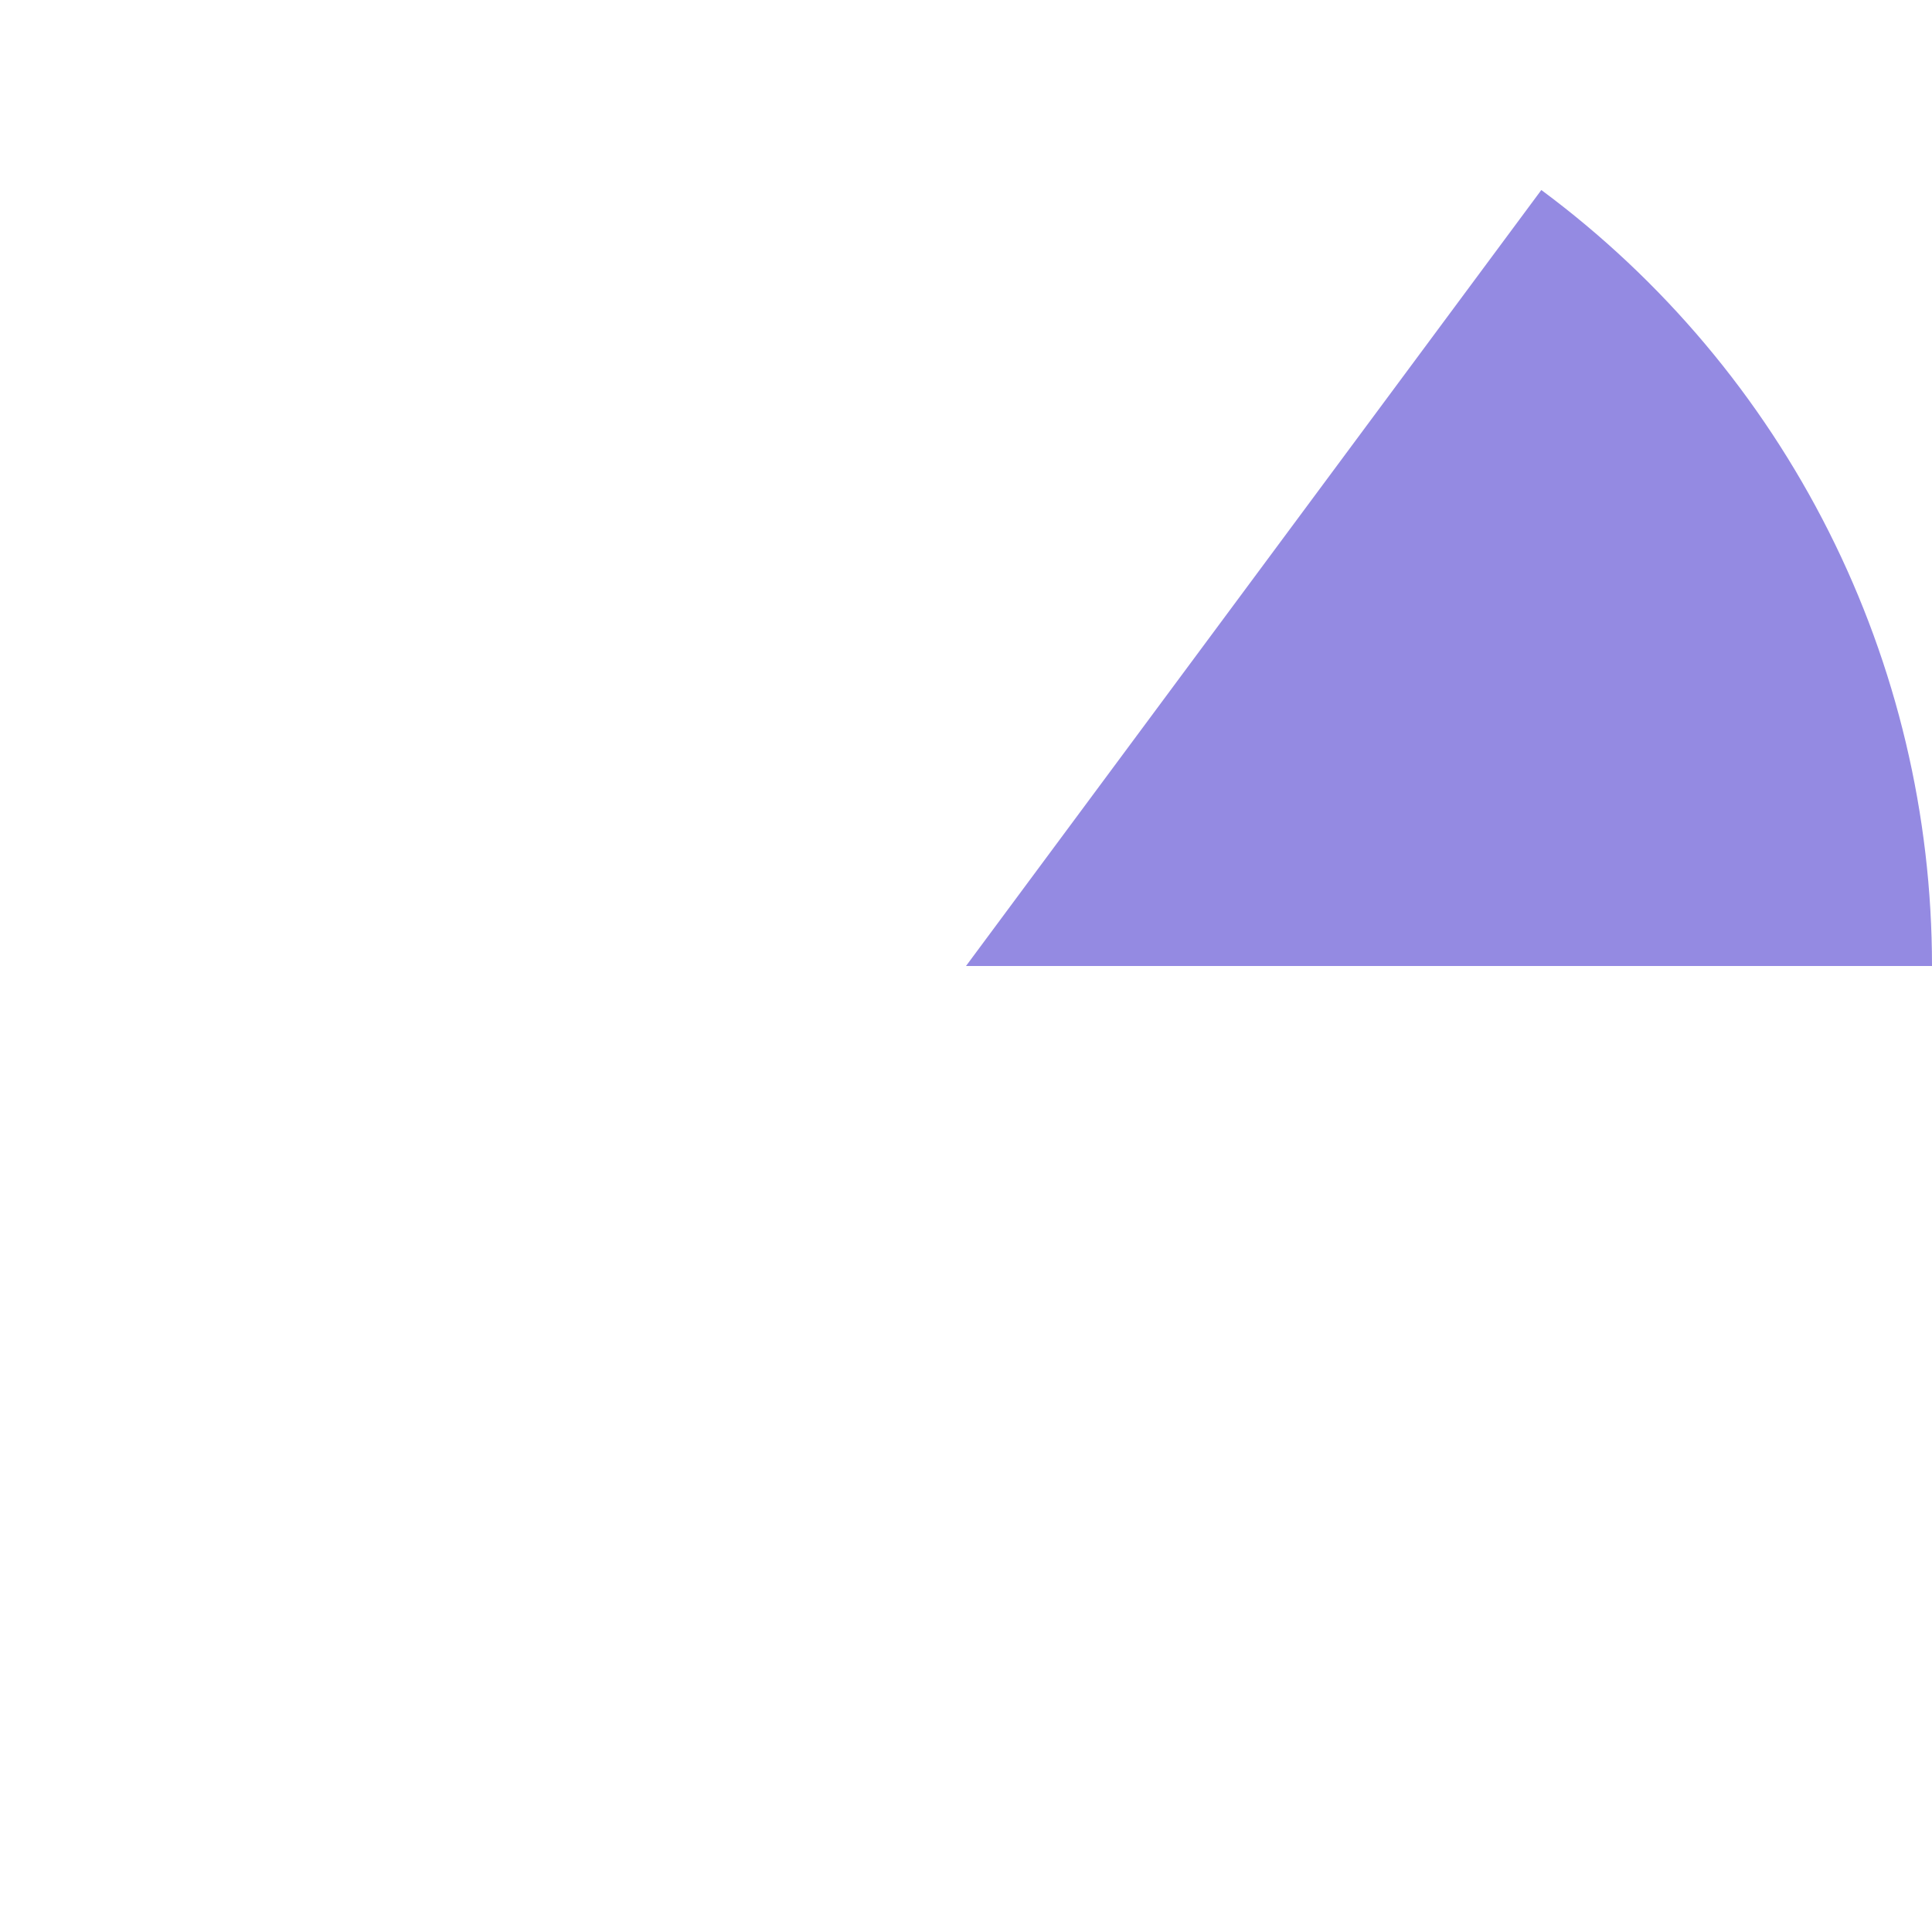 <svg width="400" height="400" viewBox="0 0 400 400" fill="none" xmlns="http://www.w3.org/2000/svg">
<path d="M400 200C400 168.765 392.684 137.963 378.638 110.064C364.592 82.165 344.207 57.943 319.115 39.34L200 200H400Z" fill="#948AE2"/>
</svg>
